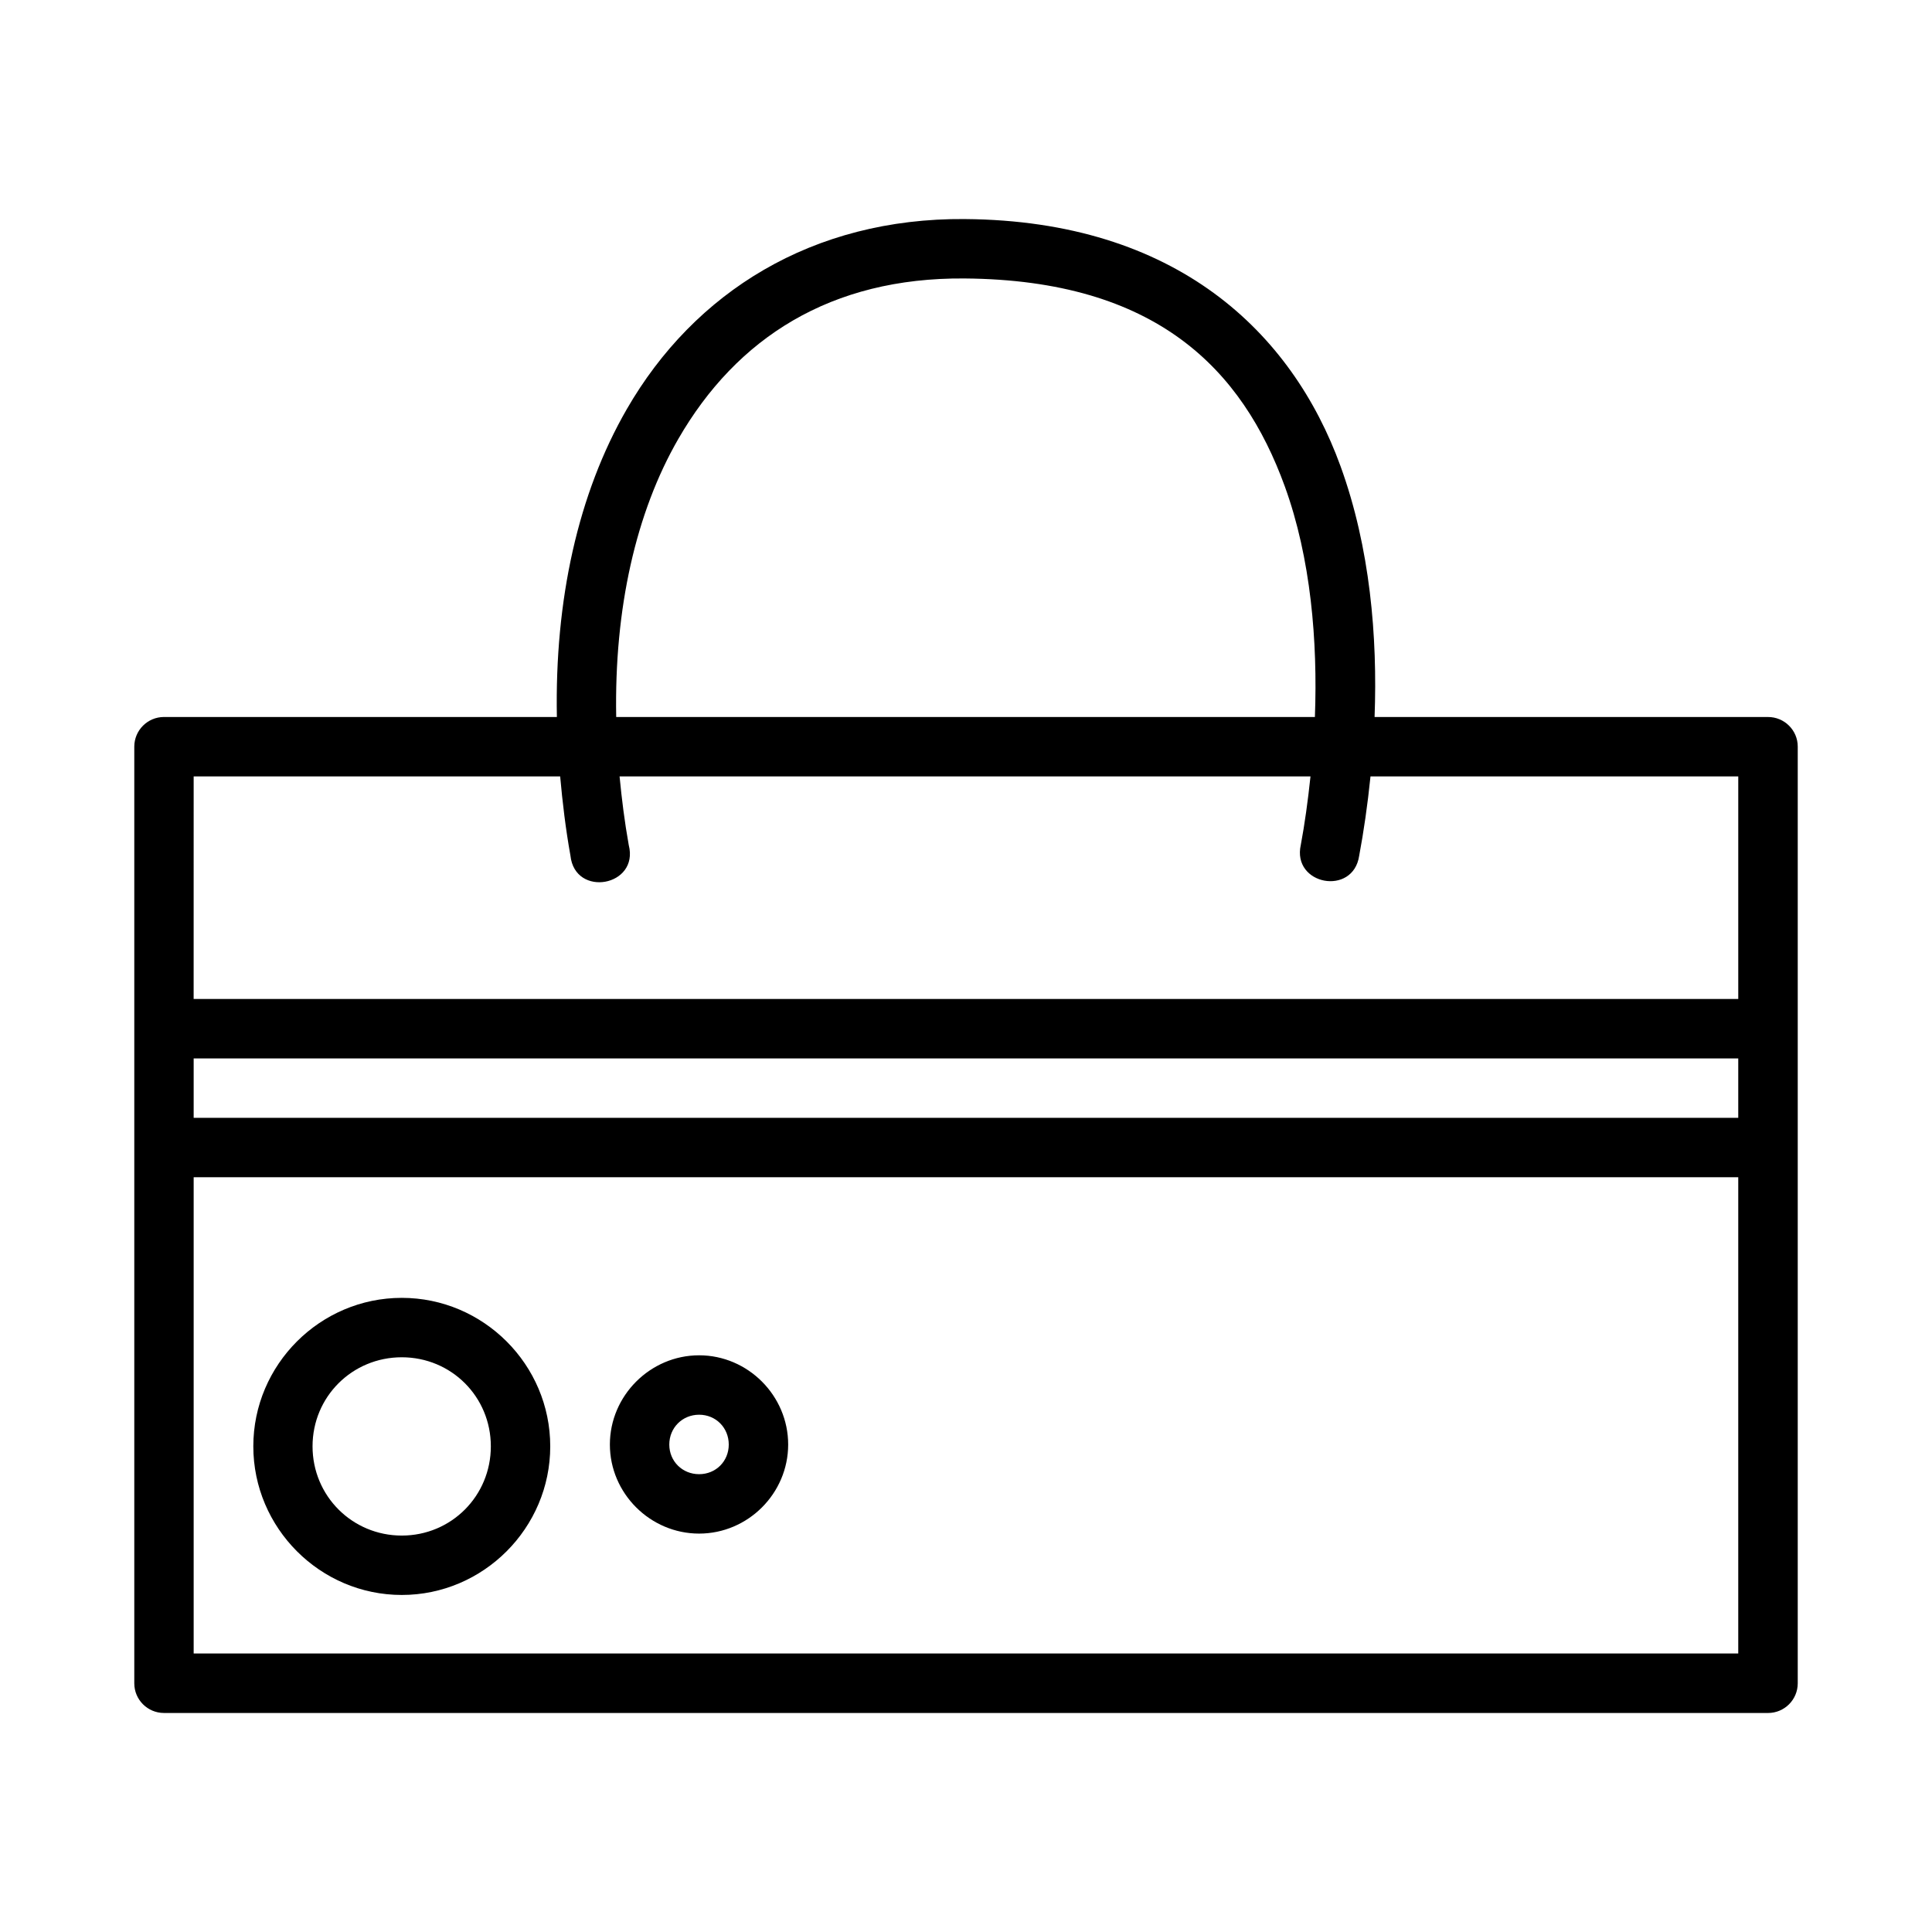 <?xml version="1.0" encoding="UTF-8"?>
<!-- Uploaded to: SVG Repo, www.svgrepo.com, Generator: SVG Repo Mixer Tools -->
<svg fill="#000000" width="800px" height="800px" version="1.1" viewBox="144 144 512 512" xmlns="http://www.w3.org/2000/svg">
 <path d="m399.71 202.05c-40.426-0.309-71.711 19.359-89.605 50.383-12.941 22.434-19.113 50.559-18.527 81.578h-104.15c-4.324 0.016-7.824 3.519-7.84 7.84v248.25c0 4.328 3.512 7.84 7.84 7.856l425.09 0.004c4.352 0.016 7.894-3.504 7.902-7.856v-248.25c0-4.348-3.555-7.859-7.902-7.84h-104.24c0.793-21.285-1.168-44.844-9.027-66.48-12.859-35.406-43.445-65.055-99.539-65.48zm-0.117 15.746c50.895 0.391 73.645 24.137 84.887 55.09 6.934 19.086 8.73 41.102 7.981 61.133l-185.16-0.004c-0.535-28.77 5.231-54.23 16.449-73.676 15.469-26.812 40.414-42.816 75.844-42.543zm-204.27 131.96h97.125c0.621 6.902 1.449 13.879 2.723 20.988 1.191 11.234 18.273 8.141 15.453-2.797-1.105-6.18-1.859-12.219-2.43-18.188h183.1c-0.684 6.496-1.543 12.672-2.566 18.141-2.398 10.629 13.867 13.668 15.469 2.891 1.191-6.348 2.227-13.465 3-21.031h97.461v58.977l-409.34-0.004zm0 74.738 409.33-0.004v15.742l-409.33 0.004zm0 31.488 409.33-0.004v126.21h-409.33zm55.152 31.965c-21.645 0-39.344 17.699-39.344 39.344s17.699 39.391 39.344 39.391 39.344-17.746 39.344-39.391-17.699-39.344-39.344-39.344zm78.797 15.223c-12.949 0-23.648 10.695-23.648 23.648 0 12.949 10.695 23.602 23.648 23.602 12.949 0 23.602-10.652 23.602-23.602 0-12.949-10.652-23.645-23.602-23.648zm-78.797 0.523c13.137 0 23.602 10.465 23.602 23.602s-10.465 23.648-23.602 23.648-23.648-10.512-23.648-23.648 10.512-23.602 23.648-23.602zm78.797 15.223c4.441 0 7.856 3.461 7.856 7.902 0 4.441-3.418 7.856-7.856 7.856-4.441 0-7.902-3.418-7.902-7.856 0-4.441 3.461-7.902 7.902-7.902z"/>
</svg>